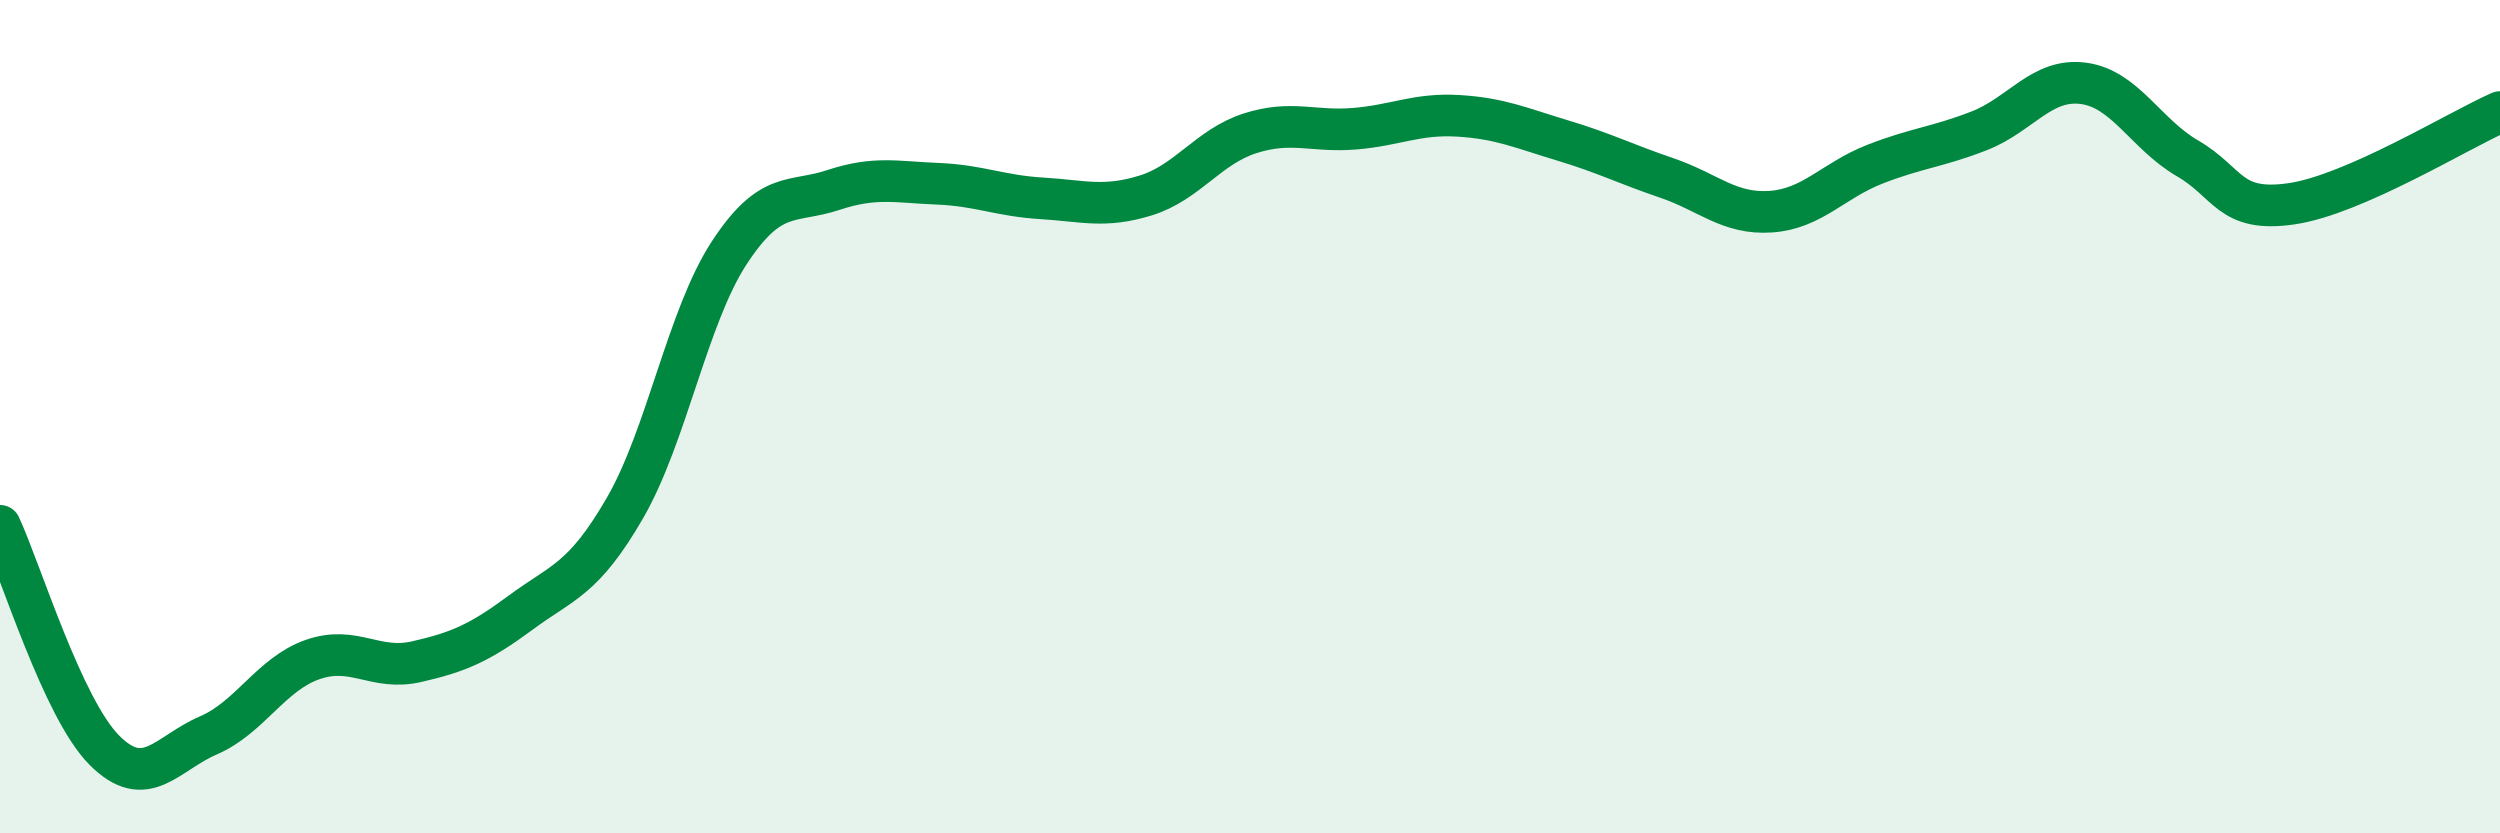 
    <svg width="60" height="20" viewBox="0 0 60 20" xmlns="http://www.w3.org/2000/svg">
      <path
        d="M 0,12.62 C 0.5,13.7 1.5,16.99 2.5,18 C 3.5,19.01 4,18.08 5,17.65 C 6,17.22 6.5,16.18 7.5,15.83 C 8.5,15.48 9,16.11 10,15.88 C 11,15.65 11.5,15.44 12.5,14.7 C 13.5,13.96 14,13.92 15,12.19 C 16,10.46 16.5,7.6 17.5,6.07 C 18.5,4.54 19,4.89 20,4.56 C 21,4.23 21.5,4.37 22.5,4.41 C 23.5,4.45 24,4.7 25,4.76 C 26,4.82 26.5,5 27.5,4.69 C 28.5,4.38 29,3.52 30,3.2 C 31,2.88 31.5,3.17 32.5,3.09 C 33.5,3.01 34,2.72 35,2.78 C 36,2.84 36.5,3.07 37.5,3.37 C 38.5,3.67 39,3.93 40,4.27 C 41,4.61 41.5,5.15 42.5,5.08 C 43.5,5.01 44,4.33 45,3.94 C 46,3.55 46.5,3.53 47.5,3.14 C 48.5,2.75 49,1.87 50,2 C 51,2.13 51.5,3.22 52.5,3.8 C 53.5,4.38 53.5,5.11 55,4.89 C 56.5,4.67 59,3.13 60,2.69L60 20L0 20Z"
        fill="#008740"
        opacity="0.1"
        stroke-linecap="round"
        stroke-linejoin="round"
      />
      <path
        d="M 0,12.62 C 0.5,13.7 1.5,16.99 2.5,18 C 3.5,19.01 4,18.08 5,17.65 C 6,17.22 6.5,16.18 7.5,15.83 C 8.5,15.48 9,16.11 10,15.88 C 11,15.65 11.5,15.44 12.5,14.7 C 13.5,13.96 14,13.92 15,12.19 C 16,10.46 16.5,7.6 17.5,6.07 C 18.5,4.54 19,4.89 20,4.56 C 21,4.23 21.5,4.37 22.5,4.41 C 23.5,4.45 24,4.7 25,4.76 C 26,4.82 26.5,5 27.5,4.69 C 28.5,4.38 29,3.52 30,3.2 C 31,2.88 31.5,3.17 32.5,3.09 C 33.5,3.01 34,2.72 35,2.78 C 36,2.84 36.5,3.07 37.5,3.37 C 38.5,3.67 39,3.93 40,4.27 C 41,4.61 41.5,5.15 42.5,5.08 C 43.5,5.01 44,4.33 45,3.94 C 46,3.55 46.5,3.53 47.5,3.14 C 48.5,2.75 49,1.87 50,2 C 51,2.13 51.5,3.22 52.5,3.8 C 53.5,4.38 53.5,5.11 55,4.89 C 56.5,4.67 59,3.13 60,2.69"
        stroke="#008740"
        stroke-width="1"
        fill="none"
        stroke-linecap="round"
        stroke-linejoin="round"
      />
    </svg>
  